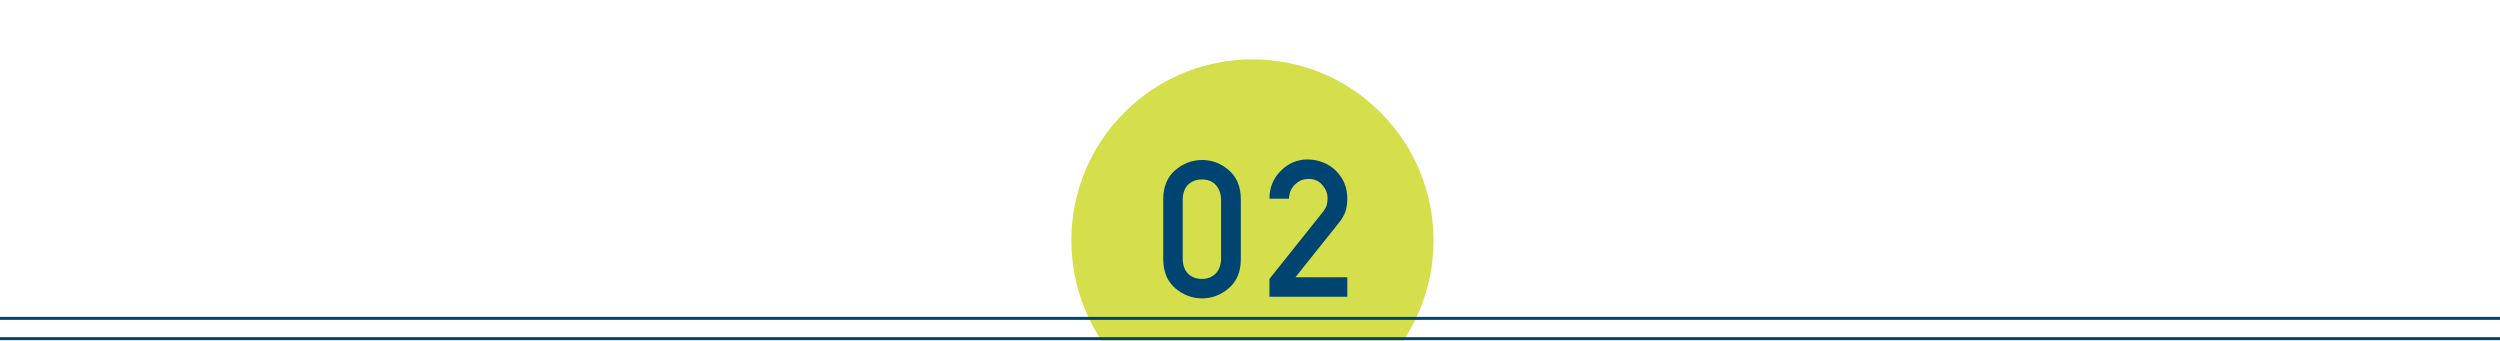 <?xml version="1.0" encoding="UTF-8"?>
<svg id="_レイヤー_2" data-name=" レイヤー 2" xmlns="http://www.w3.org/2000/svg" version="1.1" xmlns:xlink="http://www.w3.org/1999/xlink" viewBox="0 0 925 126">
  <defs>
    <style>
      .cls-1, .cls-2, .cls-3 {
        stroke-width: 0px;
      }

      .cls-1, .cls-4 {
        fill: none;
      }

      .cls-2 {
        fill: #004471;
      }

      .cls-5 {
        clip-path: url(#clippath);
      }

      .cls-3 {
        fill: #d4df4b;
      }

      .cls-4 {
        stroke: #004471;
        stroke-miterlimit: 10;
        stroke-width: 1.1px;
      }
    </style>
    <clipPath id="clippath">
      <rect class="cls-1" x="368.9" width="188" height="126"/>
    </clipPath>
  </defs>
  <g id="_レイヤー_1-2" data-name=" レイヤー 1-2">
    <g>
      <g>
        <g class="cls-5">
          <circle class="cls-3" cx="463.4" cy="89" r="67" transform="translate(72.8 353.7) rotate(-45)"/>
        </g>
        <g>
          <path class="cls-2" d="M430.4,95.9v-22.2c0-4.6,1.5-8.2,4.4-10.7,2.9-2.5,6.2-3.8,10-3.8s7,1.3,9.9,3.8c2.9,2.5,4.4,6.1,4.4,10.7v22.2c0,4.6-1.5,8.2-4.4,10.7-2.9,2.5-6.2,3.8-9.9,3.8s-7.1-1.3-10-3.8c-2.9-2.5-4.4-6.1-4.4-10.7ZM451.8,95.5v-21.4c0-2.4-.7-4.3-2-5.7-1.3-1.4-3-2-5.1-2s-3.9.7-5.2,2c-1.3,1.4-1.9,3.3-1.9,5.7v21.4c0,2.4.6,4.3,1.9,5.7,1.3,1.3,3,2,5.2,2s3.8-.7,5.1-2c1.3-1.3,2-3.2,2-5.7Z"/>
          <path class="cls-2" d="M469.7,110v-6.8l19.7-24.7c.8-1,1.3-1.9,1.5-2.7.2-.8.3-1.6.3-2.4,0-1.8-.6-3.4-1.9-4.9-1.2-1.5-2.9-2.3-5.1-2.3s-3.6.7-5,2c-1.4,1.3-2.2,3.1-2.3,5.3h-7.2c0-4.1,1.4-7.5,4.2-10.3,2.8-2.8,6.1-4.2,9.9-4.2s7.7,1.4,10.5,4.2c2.8,2.8,4.2,6.2,4.2,10.2s-1,6.4-3,8.9l-16.2,20.3h19.2v7.2s-28.8,0-28.8,0Z"/>
        </g>
      </g>
      <line class="cls-4" y1="125.3" x2="925" y2="125.3"/>
      <line class="cls-4" y1="117.8" x2="925" y2="117.8"/>
    </g>
  </g>
</svg>